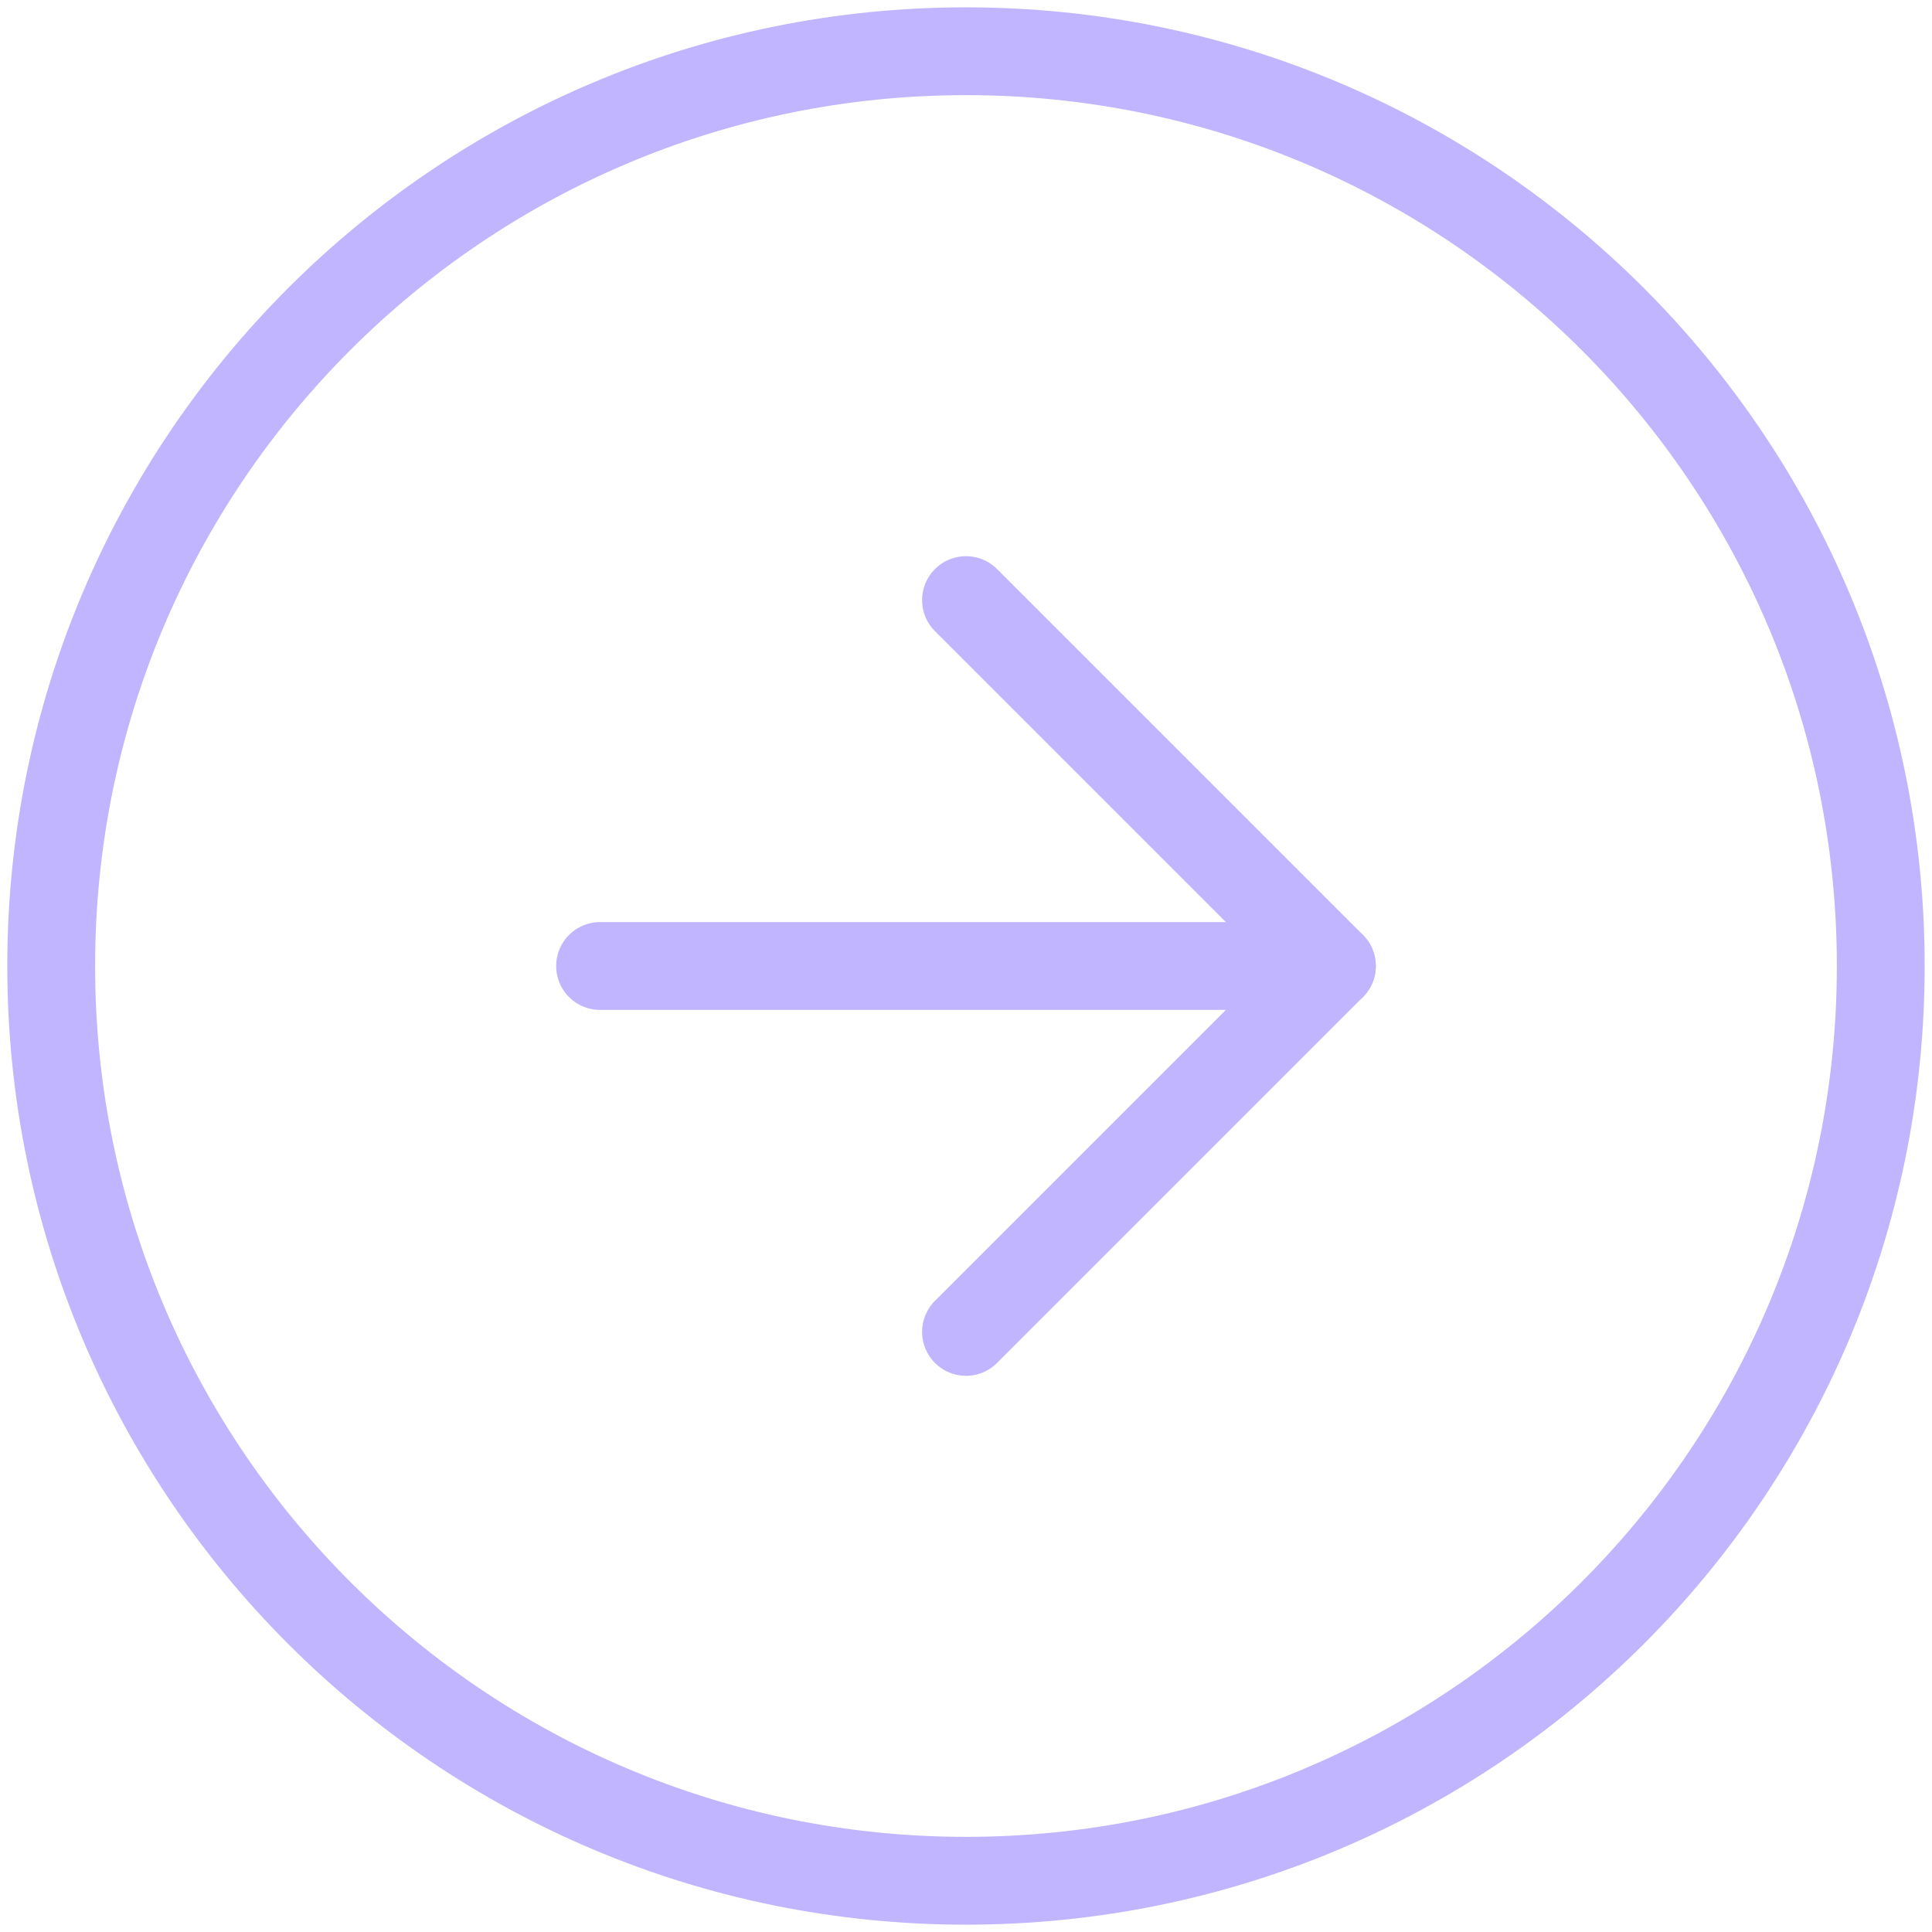 <svg width="44" height="44" viewBox="0 0 44 44" fill="none" xmlns="http://www.w3.org/2000/svg">
<path d="M22 1.167C10.494 1.167 1.166 10.494 1.166 22C1.166 33.506 10.494 42.833 22 42.833C33.506 42.833 42.833 33.506 42.833 22C42.833 10.494 33.506 1.167 22 1.167Z" stroke="#C1B5FF" stroke-width="2" stroke-linecap="round" stroke-linejoin="round"/>
<path d="M22 30.333L30.333 22L22 13.667" stroke="#C1B5FF" stroke-width="2" stroke-linecap="round" stroke-linejoin="round"/>
<path d="M13.666 22L30.333 22" stroke="#C1B5FF" stroke-width="2" stroke-linecap="round" stroke-linejoin="round"/>
</svg>
